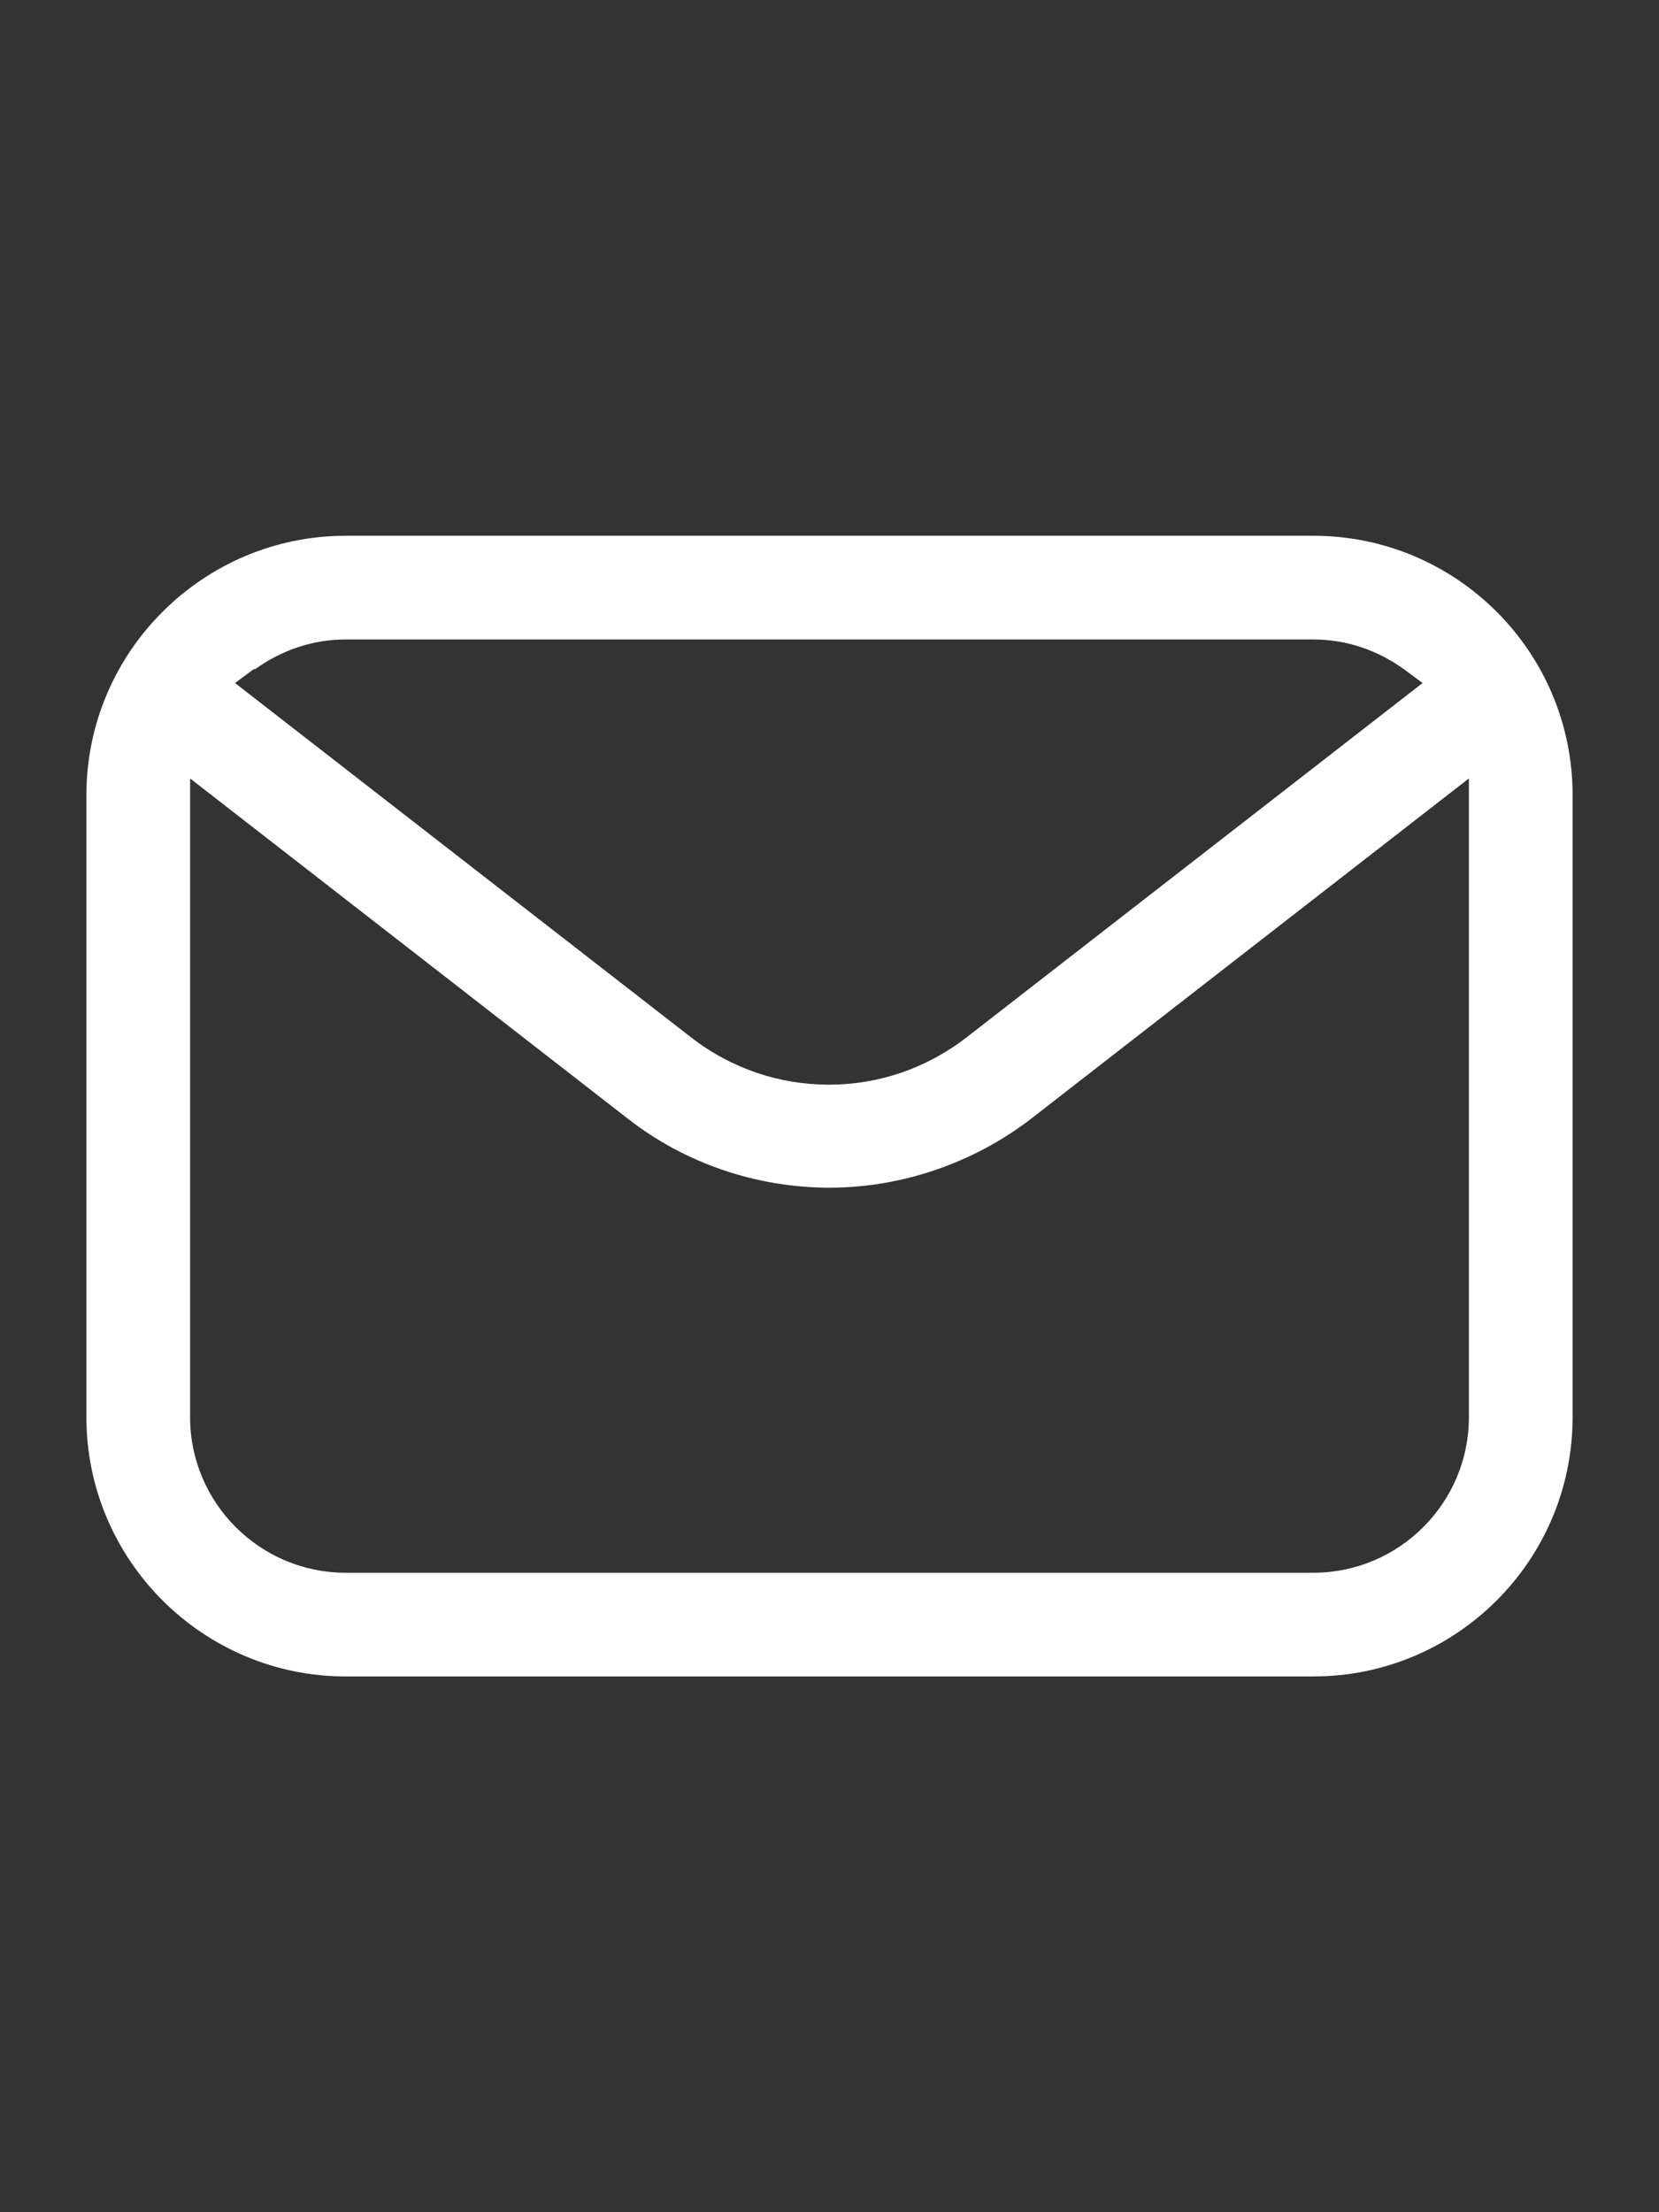 <?xml version="1.0" encoding="UTF-8"?>
<svg id="uuid-fbbcca2c-854f-43e6-a462-32be358d636c" data-name="Laag 1" xmlns="http://www.w3.org/2000/svg" width="24" height="32" viewBox="0 0 24 32">
  <rect x="0" y="0" width="24" height="32" fill="#333333" stroke="none"/>
  <path d="m19,7.75H5c-2.06,0-3.75,1.68-3.75,3.75v9c0,2.07,1.69,3.75,3.75,3.75h14c2.07,0,3.75-1.68,3.75-3.75v-9c0-2.07-1.68-3.75-3.75-3.75Zm-15.31,1.93c.39-.28.84-.43,1.31-.43h14c.47,0,.92.15,1.31.43l.27.2-6.59,5.12c-.59.46-1.29.69-2,.69s-1.41-.23-2-.69l-6.59-5.12.27-.2Zm17.56,10.82c0,1.24-1.01,2.25-2.25,2.25H5c-1.24,0-2.25-1.01-2.25-2.25v-9.24l6.33,4.92c.83.65,1.87,1,2.92,1s2.09-.36,2.92-1l6.33-4.92v9.24Z" style="fill: #fff; stroke-width: 0px;"/>
</svg>